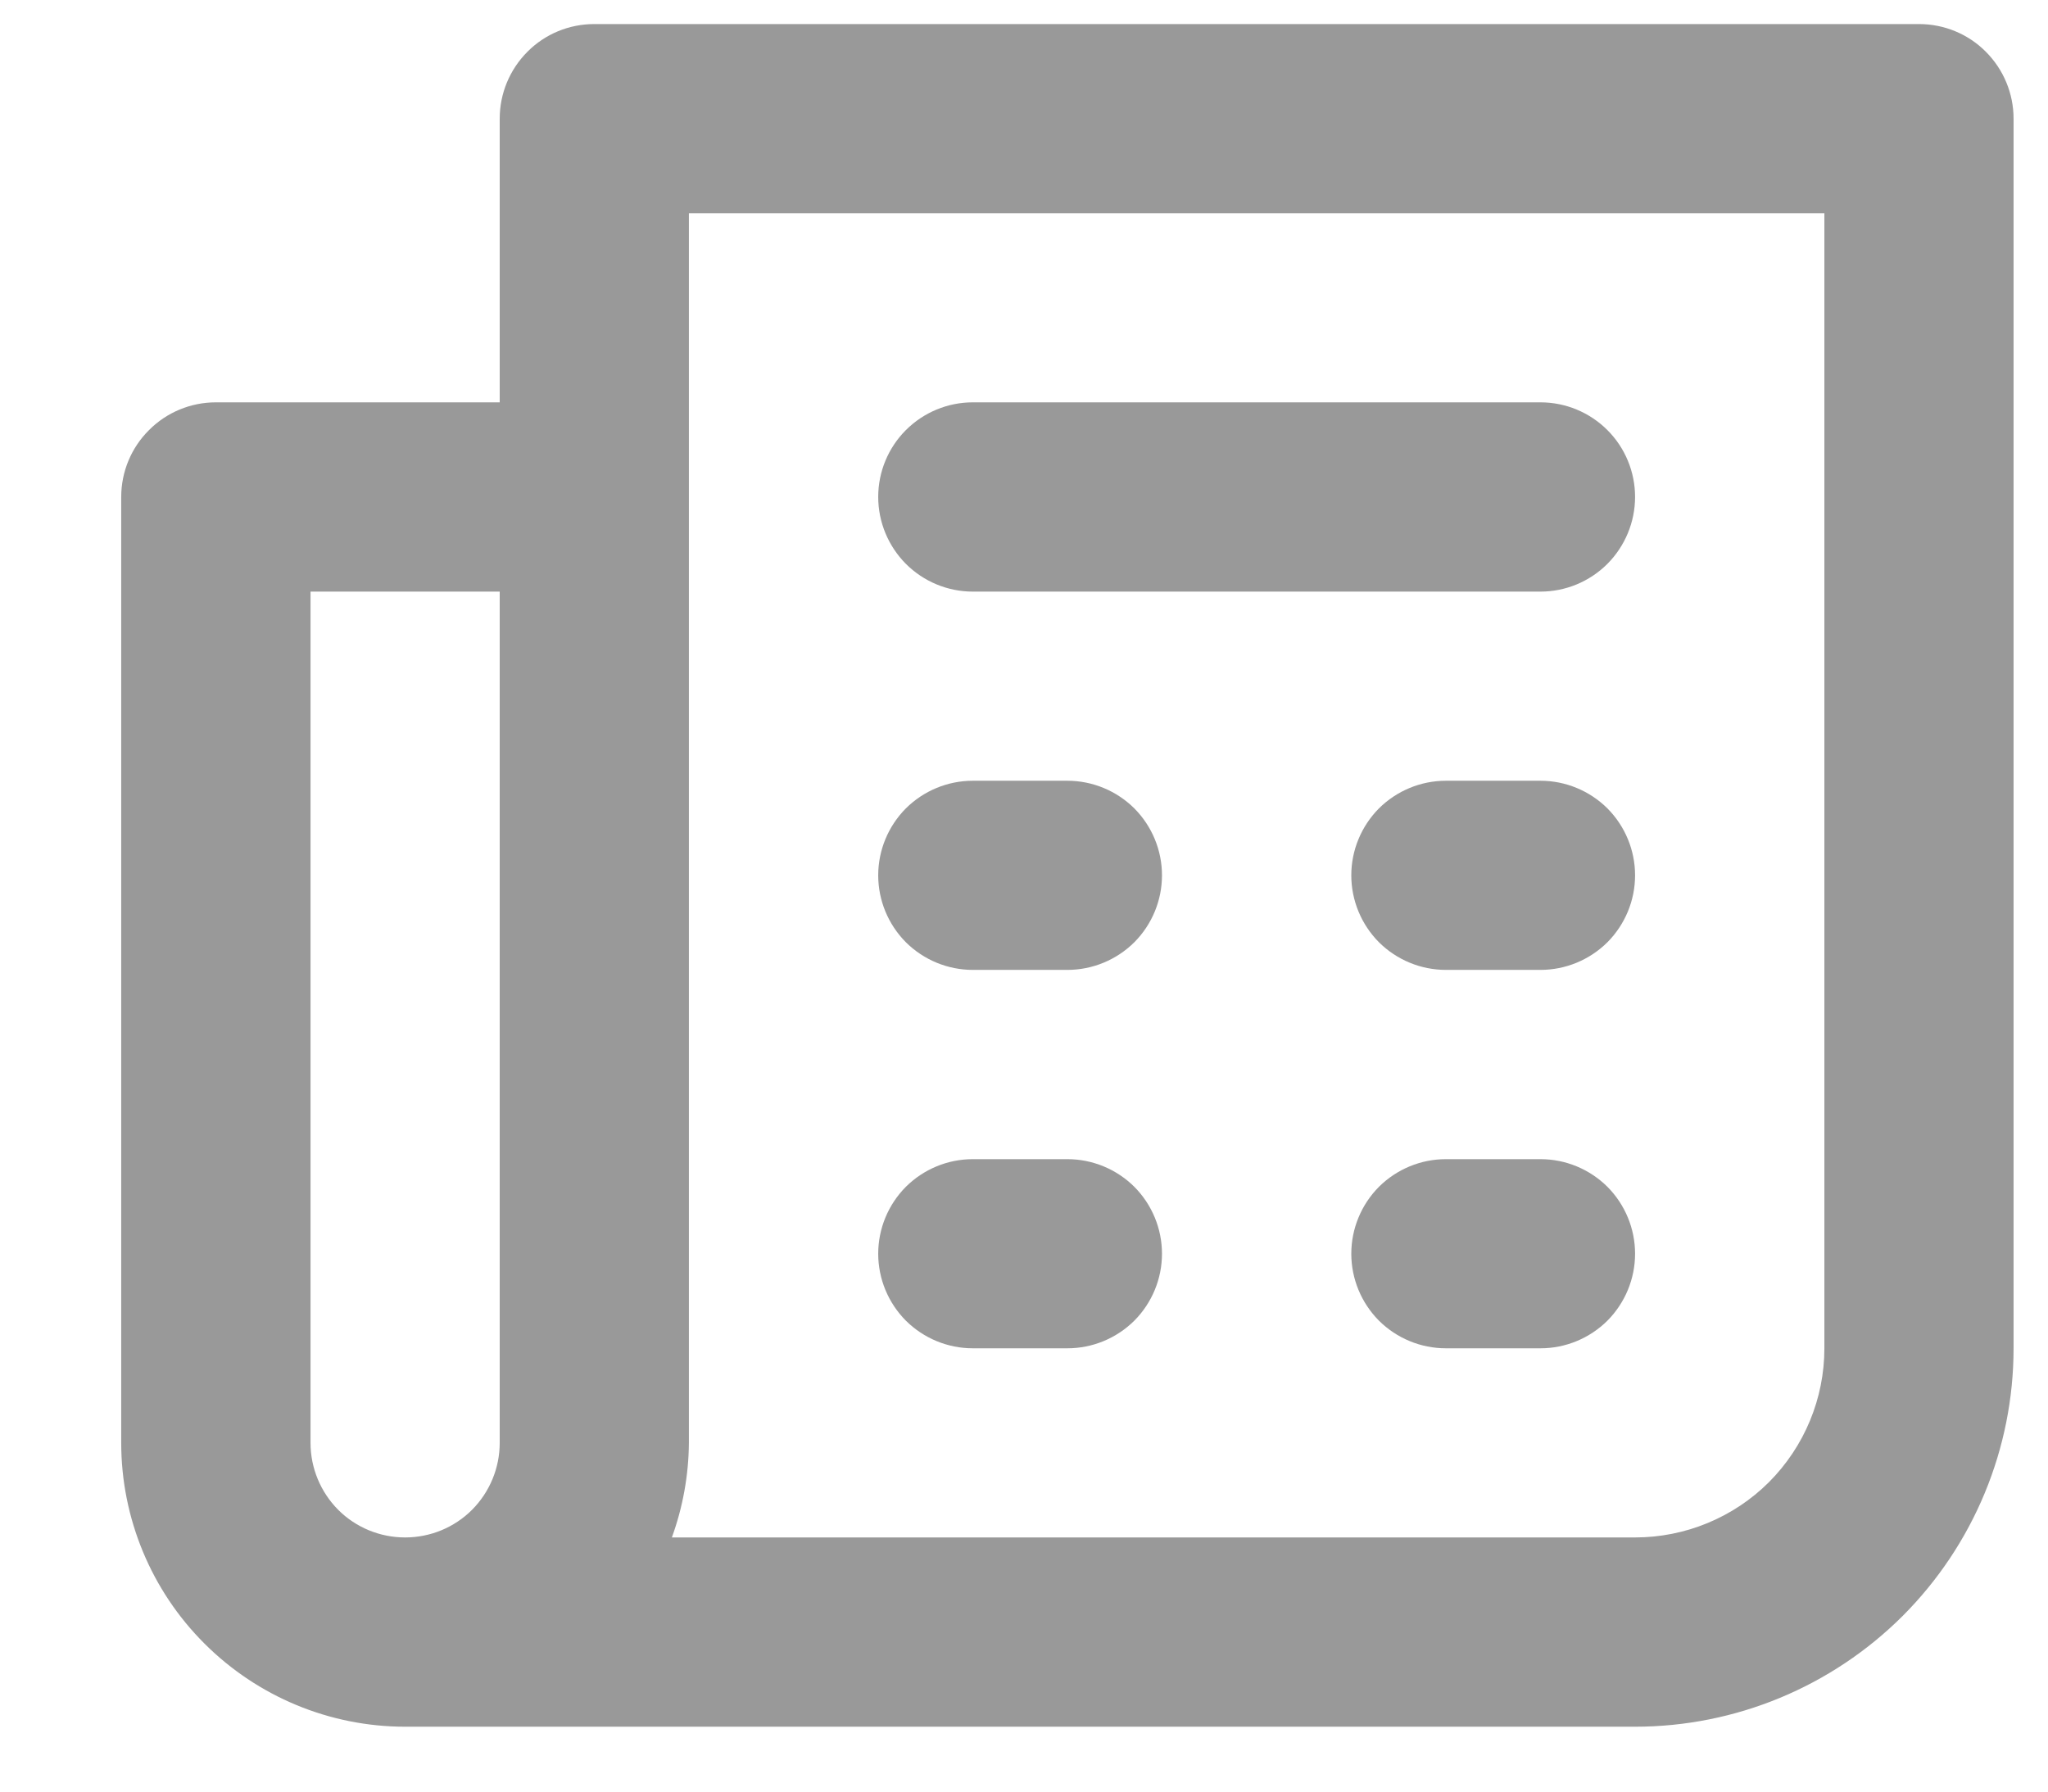 <svg width="16" height="14" viewBox="0 0 16 14" fill="none" xmlns="http://www.w3.org/2000/svg">
<path id="Vector" d="M12.035 6.101H11.296C11.1 6.101 10.912 6.179 10.773 6.317C10.635 6.456 10.557 6.644 10.557 6.84C10.557 7.036 10.635 7.224 10.773 7.363C10.912 7.501 11.1 7.579 11.296 7.579H12.035C12.231 7.579 12.419 7.501 12.558 7.363C12.696 7.224 12.774 7.036 12.774 6.84C12.774 6.644 12.696 6.456 12.558 6.317C12.419 6.179 12.231 6.101 12.035 6.101ZM12.035 9.058H11.296C11.1 9.058 10.912 9.136 10.773 9.274C10.635 9.413 10.557 9.601 10.557 9.797C10.557 9.993 10.635 10.181 10.773 10.32C10.912 10.458 11.1 10.536 11.296 10.536H12.035C12.231 10.536 12.419 10.458 12.558 10.32C12.696 10.181 12.774 9.993 12.774 9.797C12.774 9.601 12.696 9.413 12.558 9.274C12.419 9.136 12.231 9.058 12.035 9.058ZM7.6 4.623H12.035C12.231 4.623 12.419 4.545 12.558 4.406C12.696 4.267 12.774 4.079 12.774 3.883C12.774 3.687 12.696 3.499 12.558 3.361C12.419 3.222 12.231 3.144 12.035 3.144H7.6C7.404 3.144 7.216 3.222 7.077 3.361C6.939 3.499 6.861 3.687 6.861 3.883C6.861 4.079 6.939 4.267 7.077 4.406C7.216 4.545 7.404 4.623 7.6 4.623ZM14.992 0.188H4.643C4.447 0.188 4.259 0.265 4.121 0.404C3.982 0.543 3.904 0.731 3.904 0.927V3.144H1.686C1.49 3.144 1.302 3.222 1.164 3.361C1.025 3.499 0.947 3.687 0.947 3.883V11.275C0.947 11.863 1.181 12.428 1.597 12.843C2.013 13.259 2.577 13.493 3.165 13.493H12.774C13.558 13.493 14.31 13.181 14.865 12.627C15.419 12.072 15.731 11.32 15.731 10.536V0.927C15.731 0.731 15.653 0.543 15.514 0.404C15.376 0.265 15.188 0.188 14.992 0.188ZM3.904 11.275C3.904 11.471 3.826 11.659 3.688 11.798C3.549 11.937 3.361 12.014 3.165 12.014C2.969 12.014 2.781 11.937 2.642 11.798C2.504 11.659 2.426 11.471 2.426 11.275V4.623H3.904V11.275ZM14.253 10.536C14.253 10.928 14.097 11.304 13.82 11.582C13.542 11.859 13.166 12.014 12.774 12.014H5.249C5.335 11.777 5.38 11.527 5.382 11.275V1.666H14.253V10.536ZM7.6 7.579H8.339C8.535 7.579 8.723 7.501 8.862 7.363C9 7.224 9.078 7.036 9.078 6.84C9.078 6.644 9 6.456 8.862 6.317C8.723 6.179 8.535 6.101 8.339 6.101H7.6C7.404 6.101 7.216 6.179 7.077 6.317C6.939 6.456 6.861 6.644 6.861 6.84C6.861 7.036 6.939 7.224 7.077 7.363C7.216 7.501 7.404 7.579 7.6 7.579ZM7.6 10.536H8.339C8.535 10.536 8.723 10.458 8.862 10.32C9 10.181 9.078 9.993 9.078 9.797C9.078 9.601 9 9.413 8.862 9.274C8.723 9.136 8.535 9.058 8.339 9.058H7.6C7.404 9.058 7.216 9.136 7.077 9.274C6.939 9.413 6.861 9.601 6.861 9.797C6.861 9.993 6.939 10.181 7.077 10.32C7.216 10.458 7.404 10.536 7.6 10.536Z" fill="#999999"/>
</svg>
